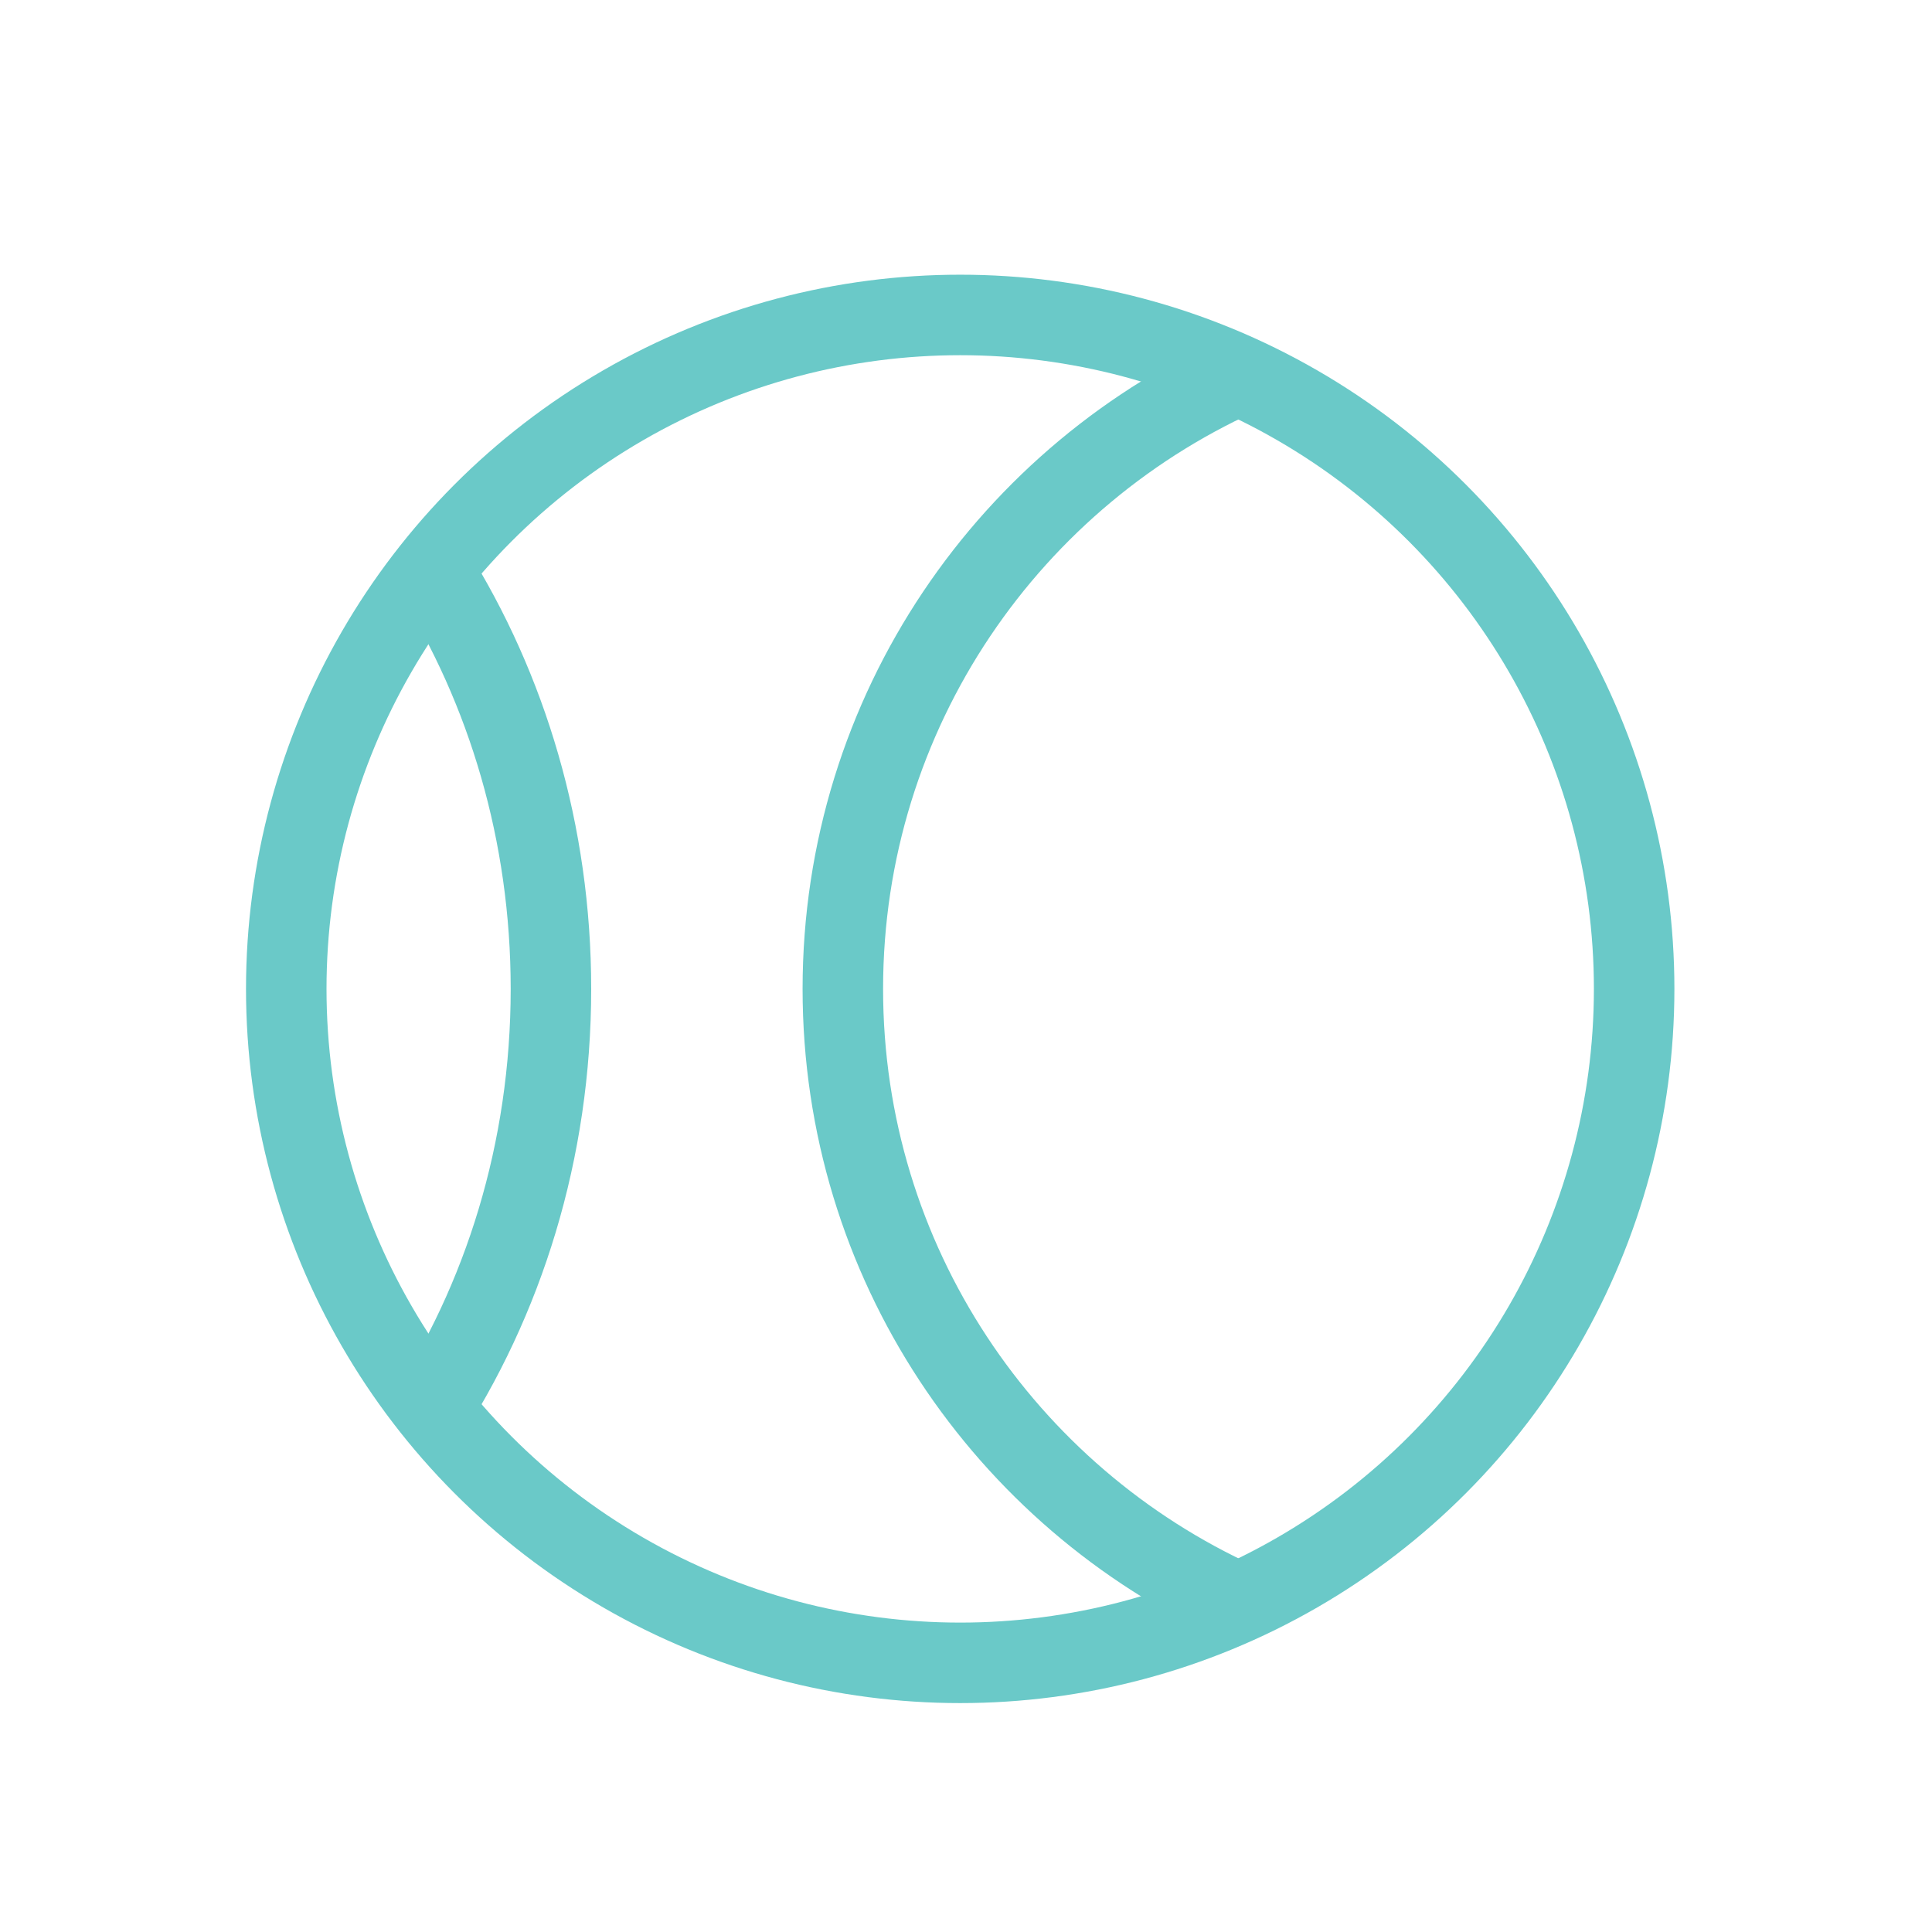 <?xml version="1.0" encoding="utf-8"?>
<!-- Generator: Adobe Illustrator 16.0.0, SVG Export Plug-In . SVG Version: 6.00 Build 0)  -->
<!DOCTYPE svg PUBLIC "-//W3C//DTD SVG 1.1//EN" "http://www.w3.org/Graphics/SVG/1.1/DTD/svg11.dtd">
<svg version="1.1" id="Layer_1" xmlns="http://www.w3.org/2000/svg" xmlns:xlink="http://www.w3.org/1999/xlink" x="0px" y="0px"
	 width="60px" height="60px" viewBox="0 0 60 60" enable-background="new 0 0 60 60" xml:space="preserve">
<circle fill="none" stroke="#6AC9C8" stroke-width="2.5" stroke-miterlimit="10" cx="29.82" cy="30.711" r="20.93"/>
<path fill="none" stroke="#6AC9C8" stroke-width="2.5" stroke-miterlimit="10" d="M38.462,49.779
	c-7.247-3.291-12.287-10.59-12.287-19.067c0-8.618,5.207-16.018,12.646-19.228"/>
<path fill="none" stroke="#6AC9C8" stroke-width="2.5" stroke-miterlimit="10" d="M13.428,17.699
	c2.321,3.699,3.682,8.182,3.682,13.013c0,5.027-1.473,9.674-3.967,13.457"/>
</svg>
